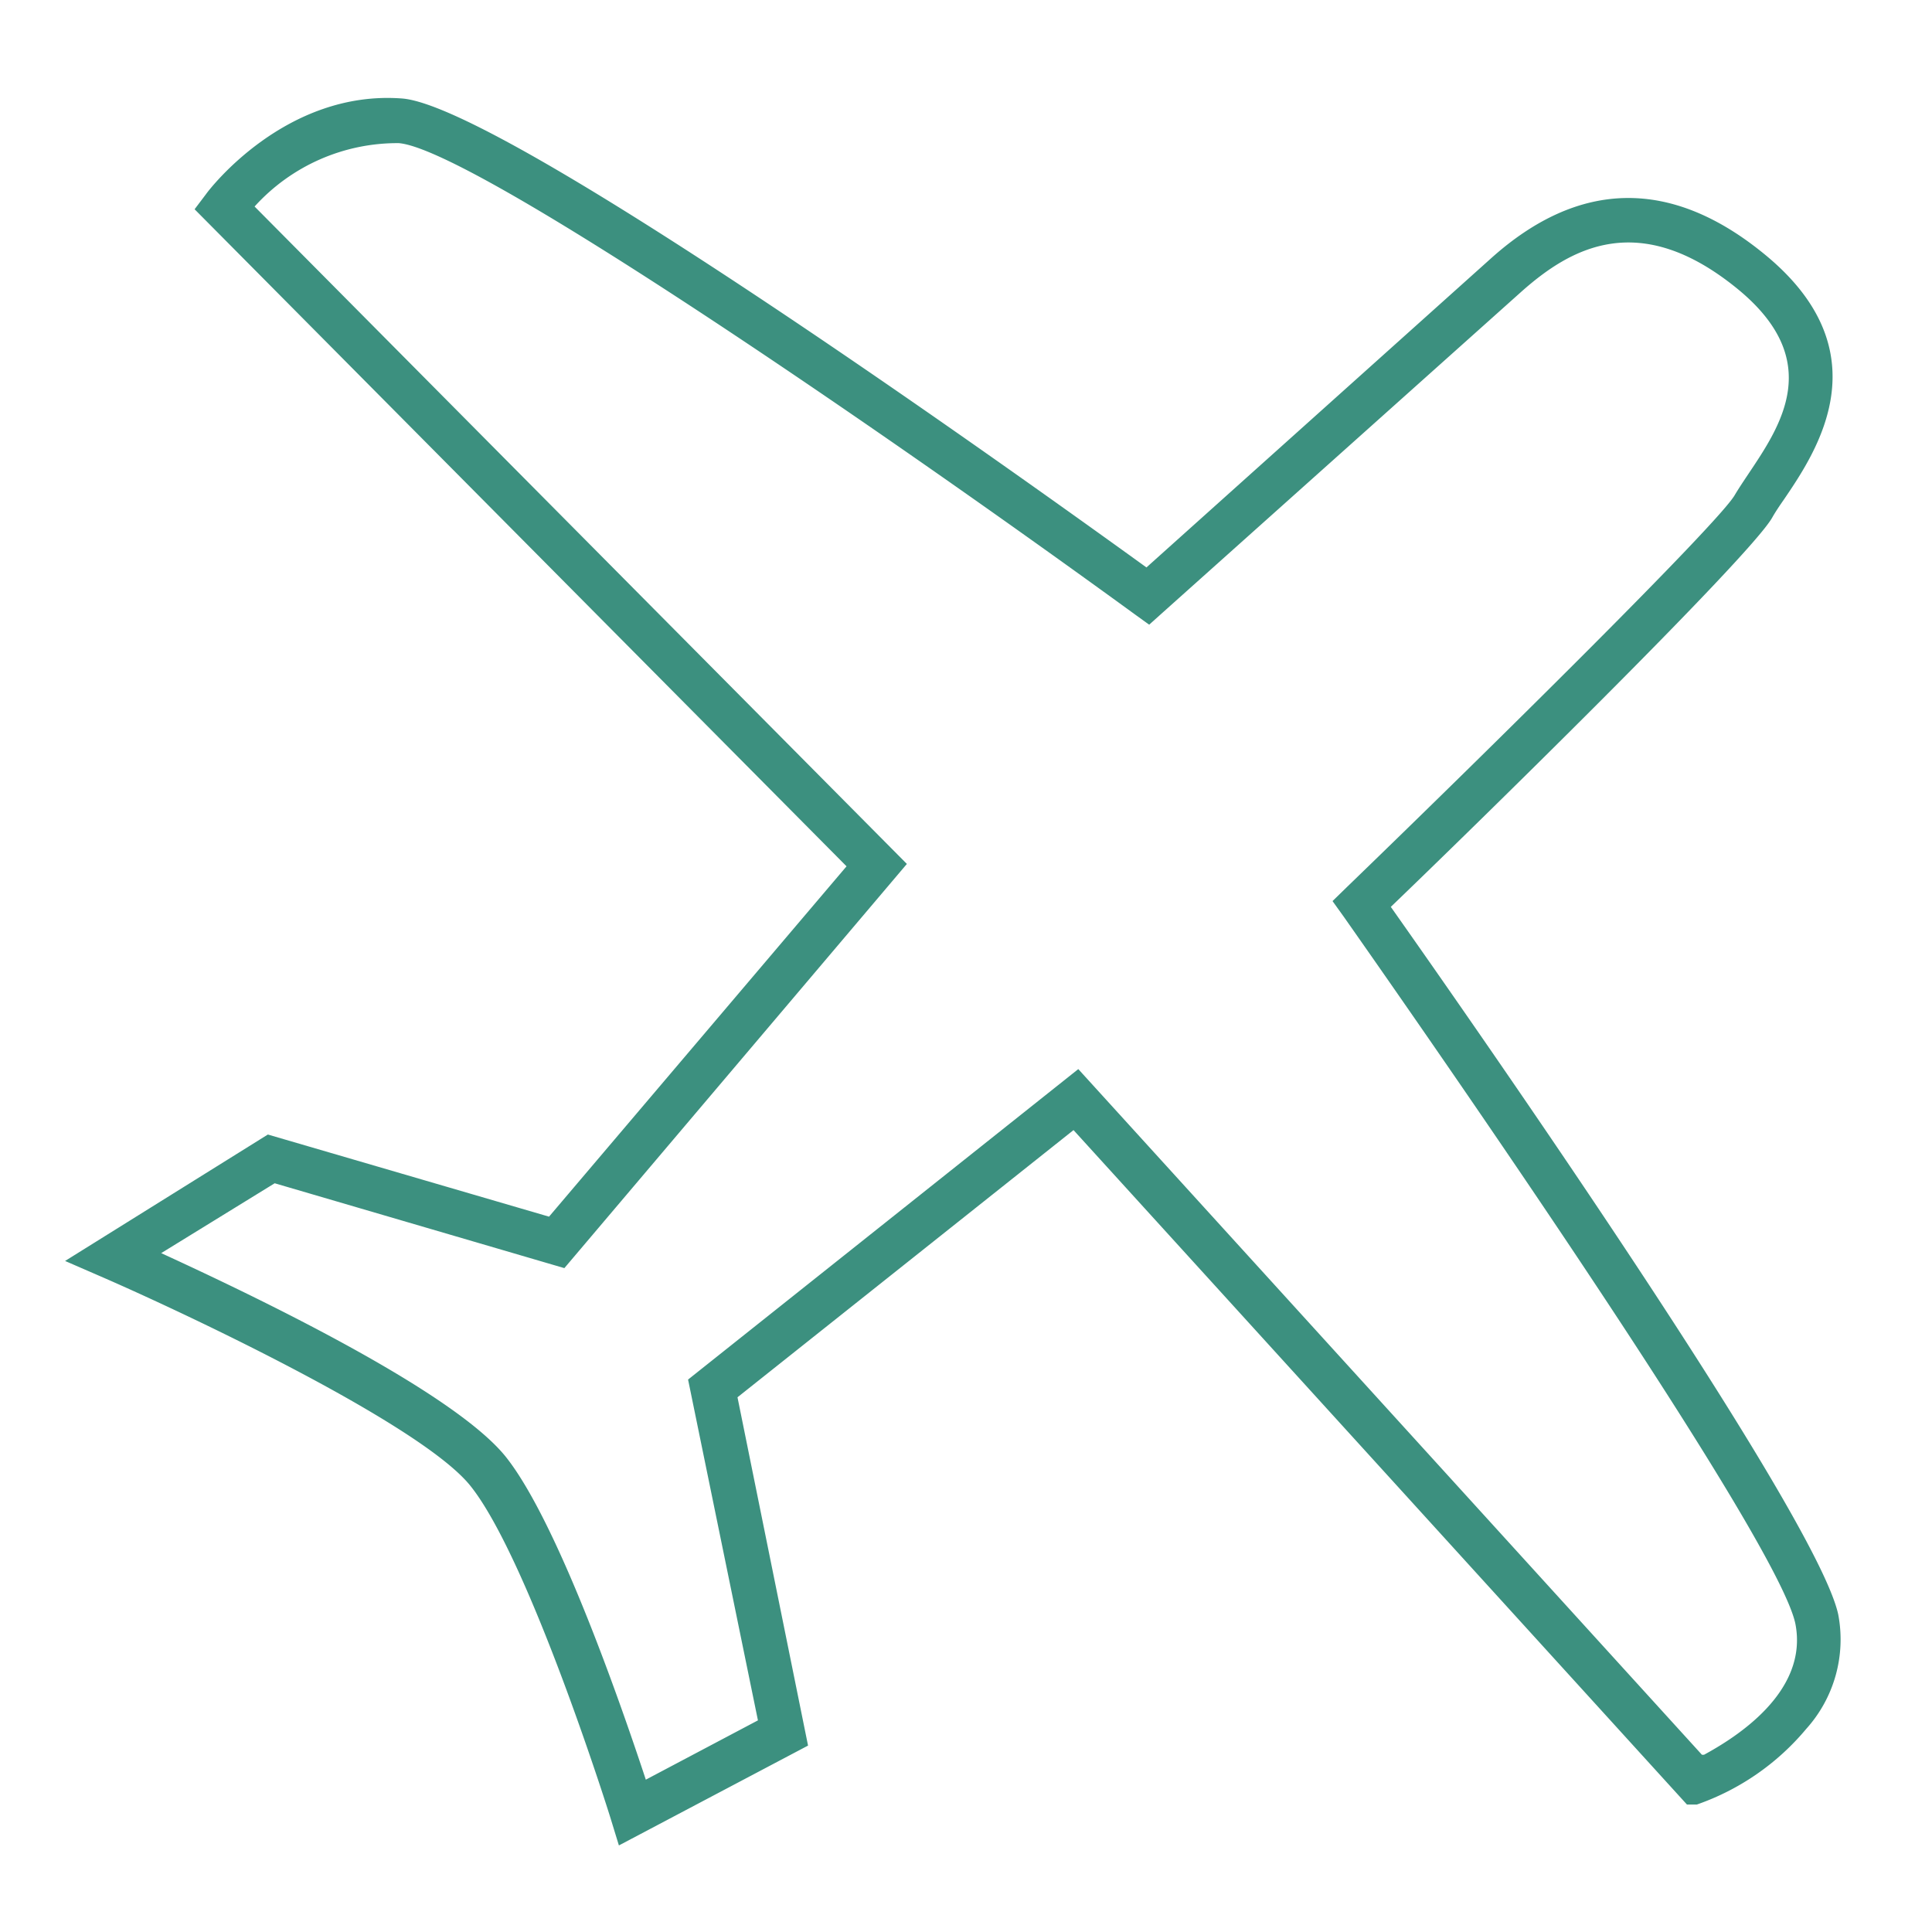 <svg id="Layer_1" data-name="Layer 1" xmlns="http://www.w3.org/2000/svg" viewBox="0 0 56.69 56.69">
  <title>plane</title>
  <path d="M53.94,47.38c-.62-2.93-10.86-17.55-13.13-20.77C43,24.51,51.33,16.37,52,15.19c.09-.16.21-.34.35-.54.95-1.4,2.92-4.31-.55-7.17-2.74-2.26-5.46-2.23-8.06.11L33.64,16.65C30.36,14.28,14.84,3.13,11.8,2.89c-3.42-.26-5.66,2.67-5.75,2.8l-.34.45L24.84,25.42,16.11,35.7,7.86,33.29,1.91,37l1.15.5c2.52,1.1,9.36,4.33,10.76,6.12,1.73,2.19,4.09,9.7,4.11,9.78l.23.75,5.55-2.93L21.64,41l9.86-7.84,18,19.79h.29A7.31,7.31,0,0,0,53,50.73,3.92,3.92,0,0,0,53.94,47.38Zm-4,4.11L31.64,31.37,20.19,40.48l2.05,10-3.29,1.74c-.66-2-2.54-7.48-4.09-9.45s-7.58-4.83-10.13-6l3.33-2.05,8.5,2.49L26.61,25.35,7.47,6.06A5.65,5.65,0,0,1,11.7,4.2c2.15.17,14.09,8.36,21.59,13.82l.43.31.39-.35L44.64,8.56C46.08,7.28,48.1,6.11,51,8.49c2.55,2.1,1.25,4,.3,5.42-.16.24-.3.45-.4.62-.49.84-7.25,7.51-11.4,11.52l-.4.39.33.46c3.51,5,12.74,18.33,13.25,20.74C53.08,49.66,50.9,51,50,51.49Z" fill="#3c907f"/>
</svg>
